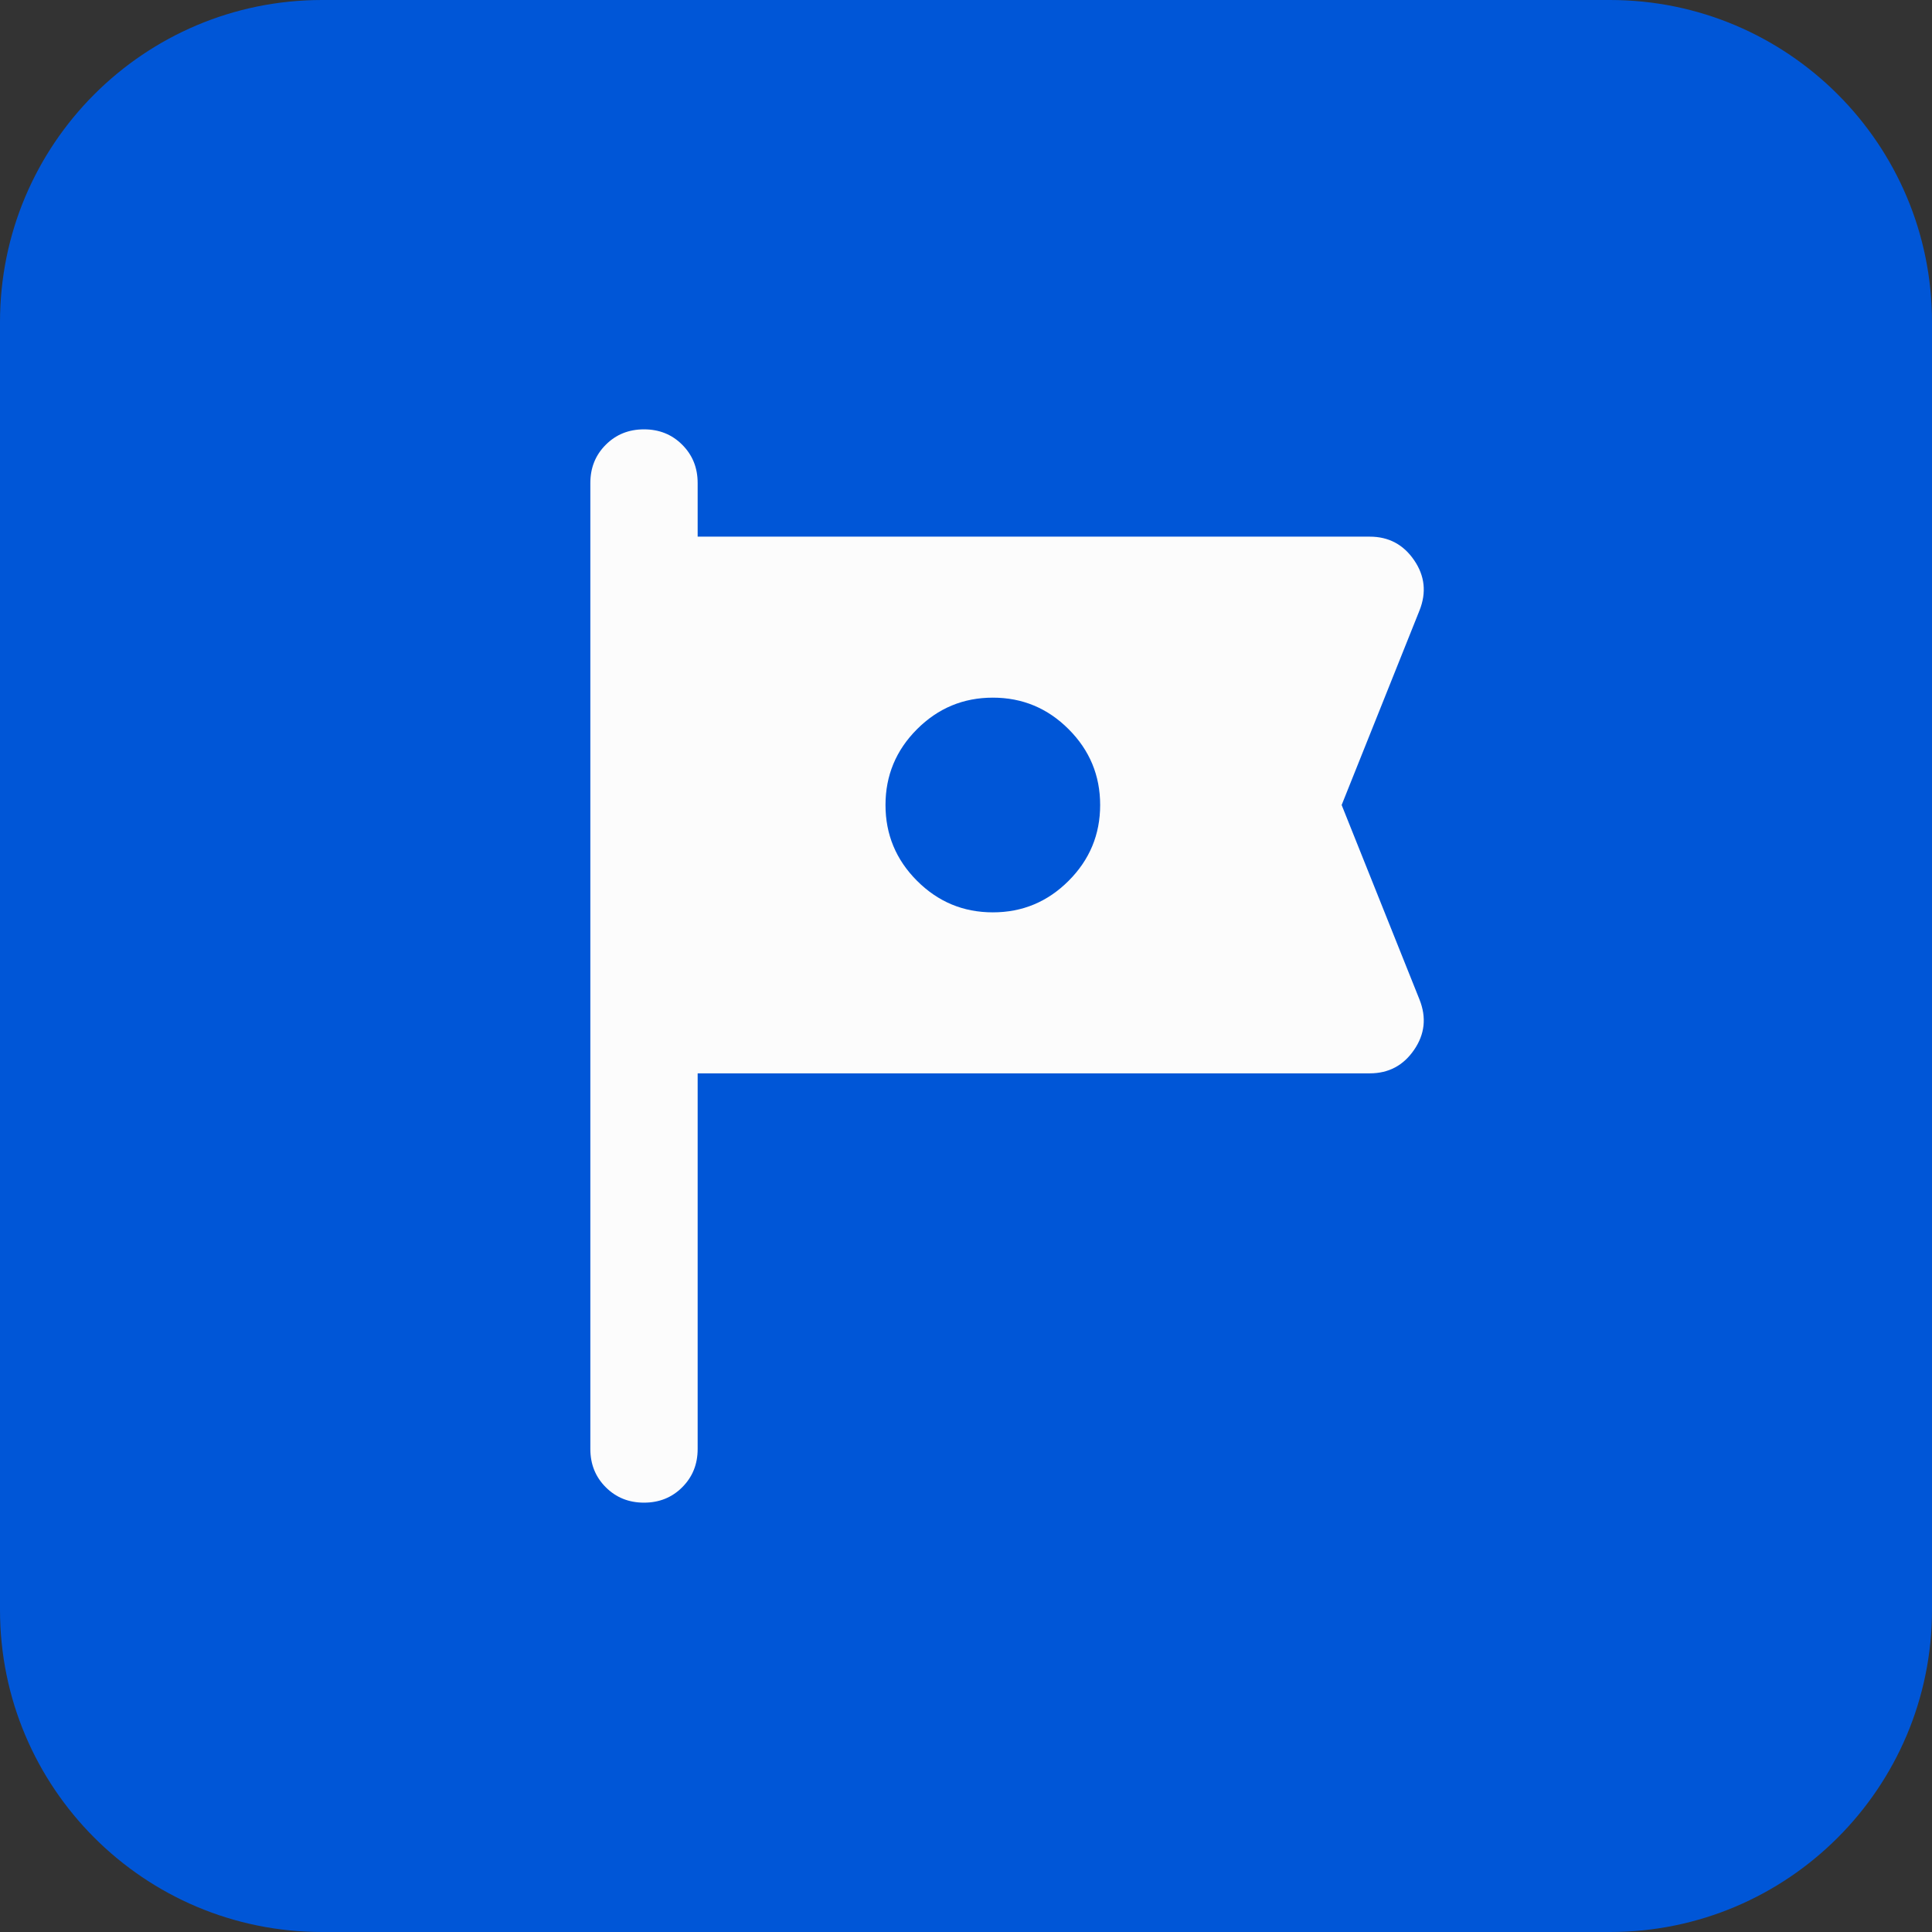 <?xml version="1.0" encoding="UTF-8"?> <svg xmlns="http://www.w3.org/2000/svg" width="48" height="48" viewBox="0 0 48 48" fill="none"><rect x="0" y="0" width="48" height="48" fill="#333333" stroke="none"/><path d="M0 8C0 3.582 3.582 0 8 0H40C44.418 0 48 3.582 48 8V40C48 44.418 44.418 48 40 48H8C3.582 48 0 44.418 0 40V8Z" fill="#0056D7"></path><mask id="mask0_458_5384" style="mask-type:alpha" maskUnits="userSpaceOnUse" x="8" y="8" width="32" height="32"><rect x="8" y="8" width="32" height="32" fill="#D9D9D9"></rect></mask><g mask="url(#mask0_458_5384)"><path d="M17.333 26.667V36C17.333 36.378 17.206 36.694 16.95 36.95C16.695 37.206 16.378 37.333 16 37.333C15.622 37.333 15.306 37.206 15.05 36.95C14.794 36.694 14.667 36.378 14.667 36V12C14.667 11.622 14.794 11.306 15.05 11.05C15.306 10.794 15.622 10.667 16 10.667C16.378 10.667 16.695 10.794 16.95 11.05C17.206 11.306 17.333 11.622 17.333 12V13.333H34.033C34.5 13.333 34.867 13.528 35.133 13.917C35.4 14.306 35.444 14.722 35.267 15.167L33.333 20L35.267 24.833C35.444 25.278 35.4 25.695 35.133 26.083C34.867 26.472 34.5 26.667 34.033 26.667H17.333ZM24.667 22.667C25.4 22.667 26.028 22.406 26.55 21.883C27.072 21.361 27.333 20.733 27.333 20C27.333 19.267 27.072 18.639 26.55 18.117C26.028 17.594 25.4 17.333 24.667 17.333C23.933 17.333 23.306 17.594 22.783 18.117C22.261 18.639 22 19.267 22 20C22 20.733 22.261 21.361 22.783 21.883C23.306 22.406 23.933 22.667 24.667 22.667Z" fill="#FCFCFC"></path></g></svg> 